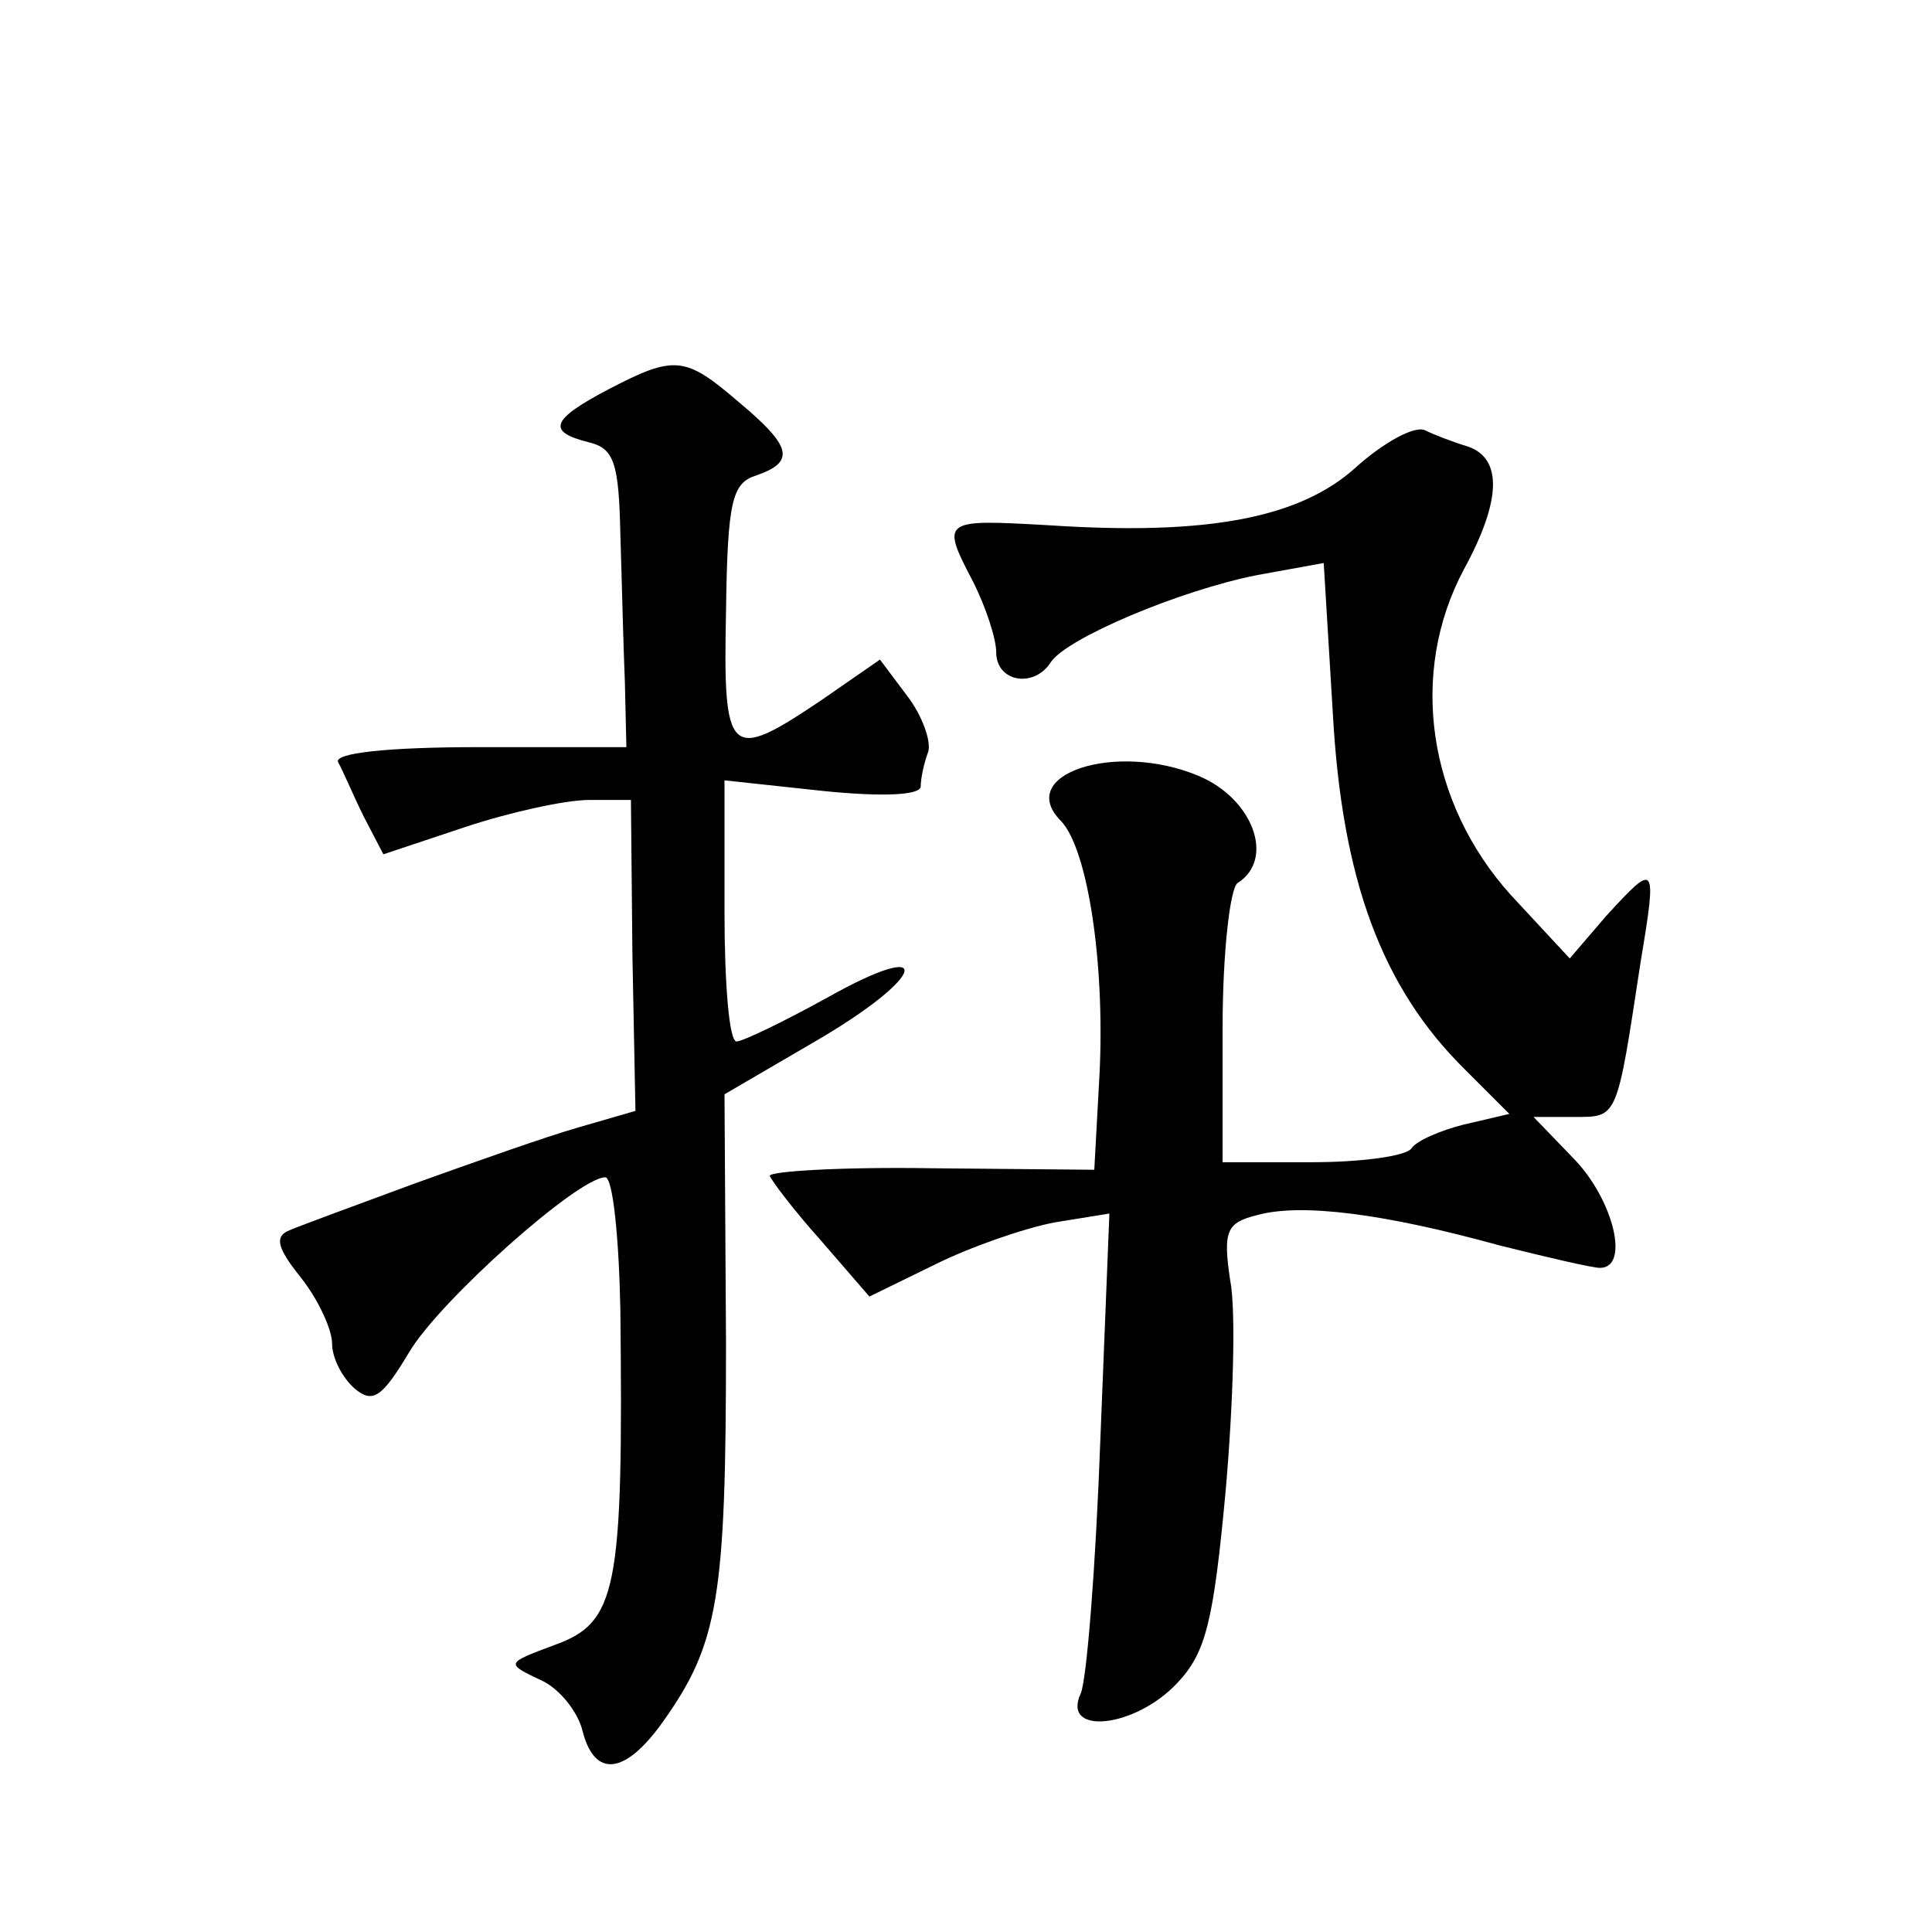 <?xml version="1.0" standalone="no"?>
<!DOCTYPE svg PUBLIC "-//W3C//DTD SVG 20010904//EN"
 "http://www.w3.org/TR/2001/REC-SVG-20010904/DTD/svg10.dtd">
<svg version="1.0" xmlns="http://www.w3.org/2000/svg"
 width="128pt" height="128pt" viewBox="0 0 128 128"
 preserveAspectRatio="xMidYMid meet">
<g transform="translate(0,128) scale(0.1,-0.1)"
fill="#0" stroke="none">
<path d="M403 1022 c-38 -20 -41 -28 -13 -35 17 -4 20 -14 21 -61 1 -31 2 -75 3
-98 l1 -43 -98 0 c-61 0 -96 -4 -93 -10 3 -5 10 -22 17 -36 l13 -25 54 18 c30 10
67 18 82 18 l28 0 1 -103 2 -103 -38 -11 c-21 -6 -69 -23 -108 -37 -38 -14 -76
-28 -83 -31 -10 -4 -9 -11 7 -31 12 -15 21 -35 21 -44 0 -10 7 -23 15 -30 12 -10
18 -6 36 24 20 34 112 116 130 116 5 0 9 -39 10 -87 2 -187 -2 -208 -44 -223 -32
-12 -32 -12 -9 -23 12 -5 25 -21 28 -34 8 -31 28 -29 53 6 37 52 42 82 42 251 l-1
165 60 35 c74 43 81 70 8 29 -29 -16 -56 -29 -60 -29 -5 0 -8 39 -8 86 l0 87 65
-7 c39 -4 65 -3 65 3 0 5 2 15 5 23 2 7 -4 24 -14 37 l-18 24 -39 -27 c-61 -41
-65 -38 -63 59 1 73 4 85 20 90 26 9 24 19 -12 49 -35 30 -42 31 -86 8z M899 971
c-37 -34 -98 -46 -204 -39 -71 4 -72 4 -50 -38 8 -16 15 -37 15 -46 0 -20 25 -24
36 -7 10 16 86 48 137 58 l44 8 6 -99 c6 -110 32 -182 88 -237 l29 -29 -30 -7 c-16
-4 -32 -11 -35 -16 -4 -5 -33 -9 -66 -9 l-59 0 0 89 c0 50 5 93 10 96 25 16 10
56 -26 71 -55 23 -122 1 -91 -30 18 -19 30 -98 25 -176 l-3 -55 -107 1 c-60 1 -108
-2 -108 -5 1 -3 16 -23 34 -43 l32 -37 43 21 c24 12 59 24 79 28 l37 6 -6 -150
c-3 -83 -9 -159 -13 -168 -13 -28 36 -23 64 7 19 20 24 41 32 127 5 57 7 120 3
140 -5 33 -2 38 18 43 29 8 84 1 160 -20 32 -8 62 -15 67 -15 20 0 9 45 -17 72
l-27 28 27 0 c29 0 28 -2 44 103 11 66 10 66 -23 30 l-24 -28 -39 42 c-55 61 -68
147 -31 216 25 46 25 73 3 81 -10 3 -23 8 -29 11 -7 3 -27 -8 -45 -24z"/>
</g>
</svg>
